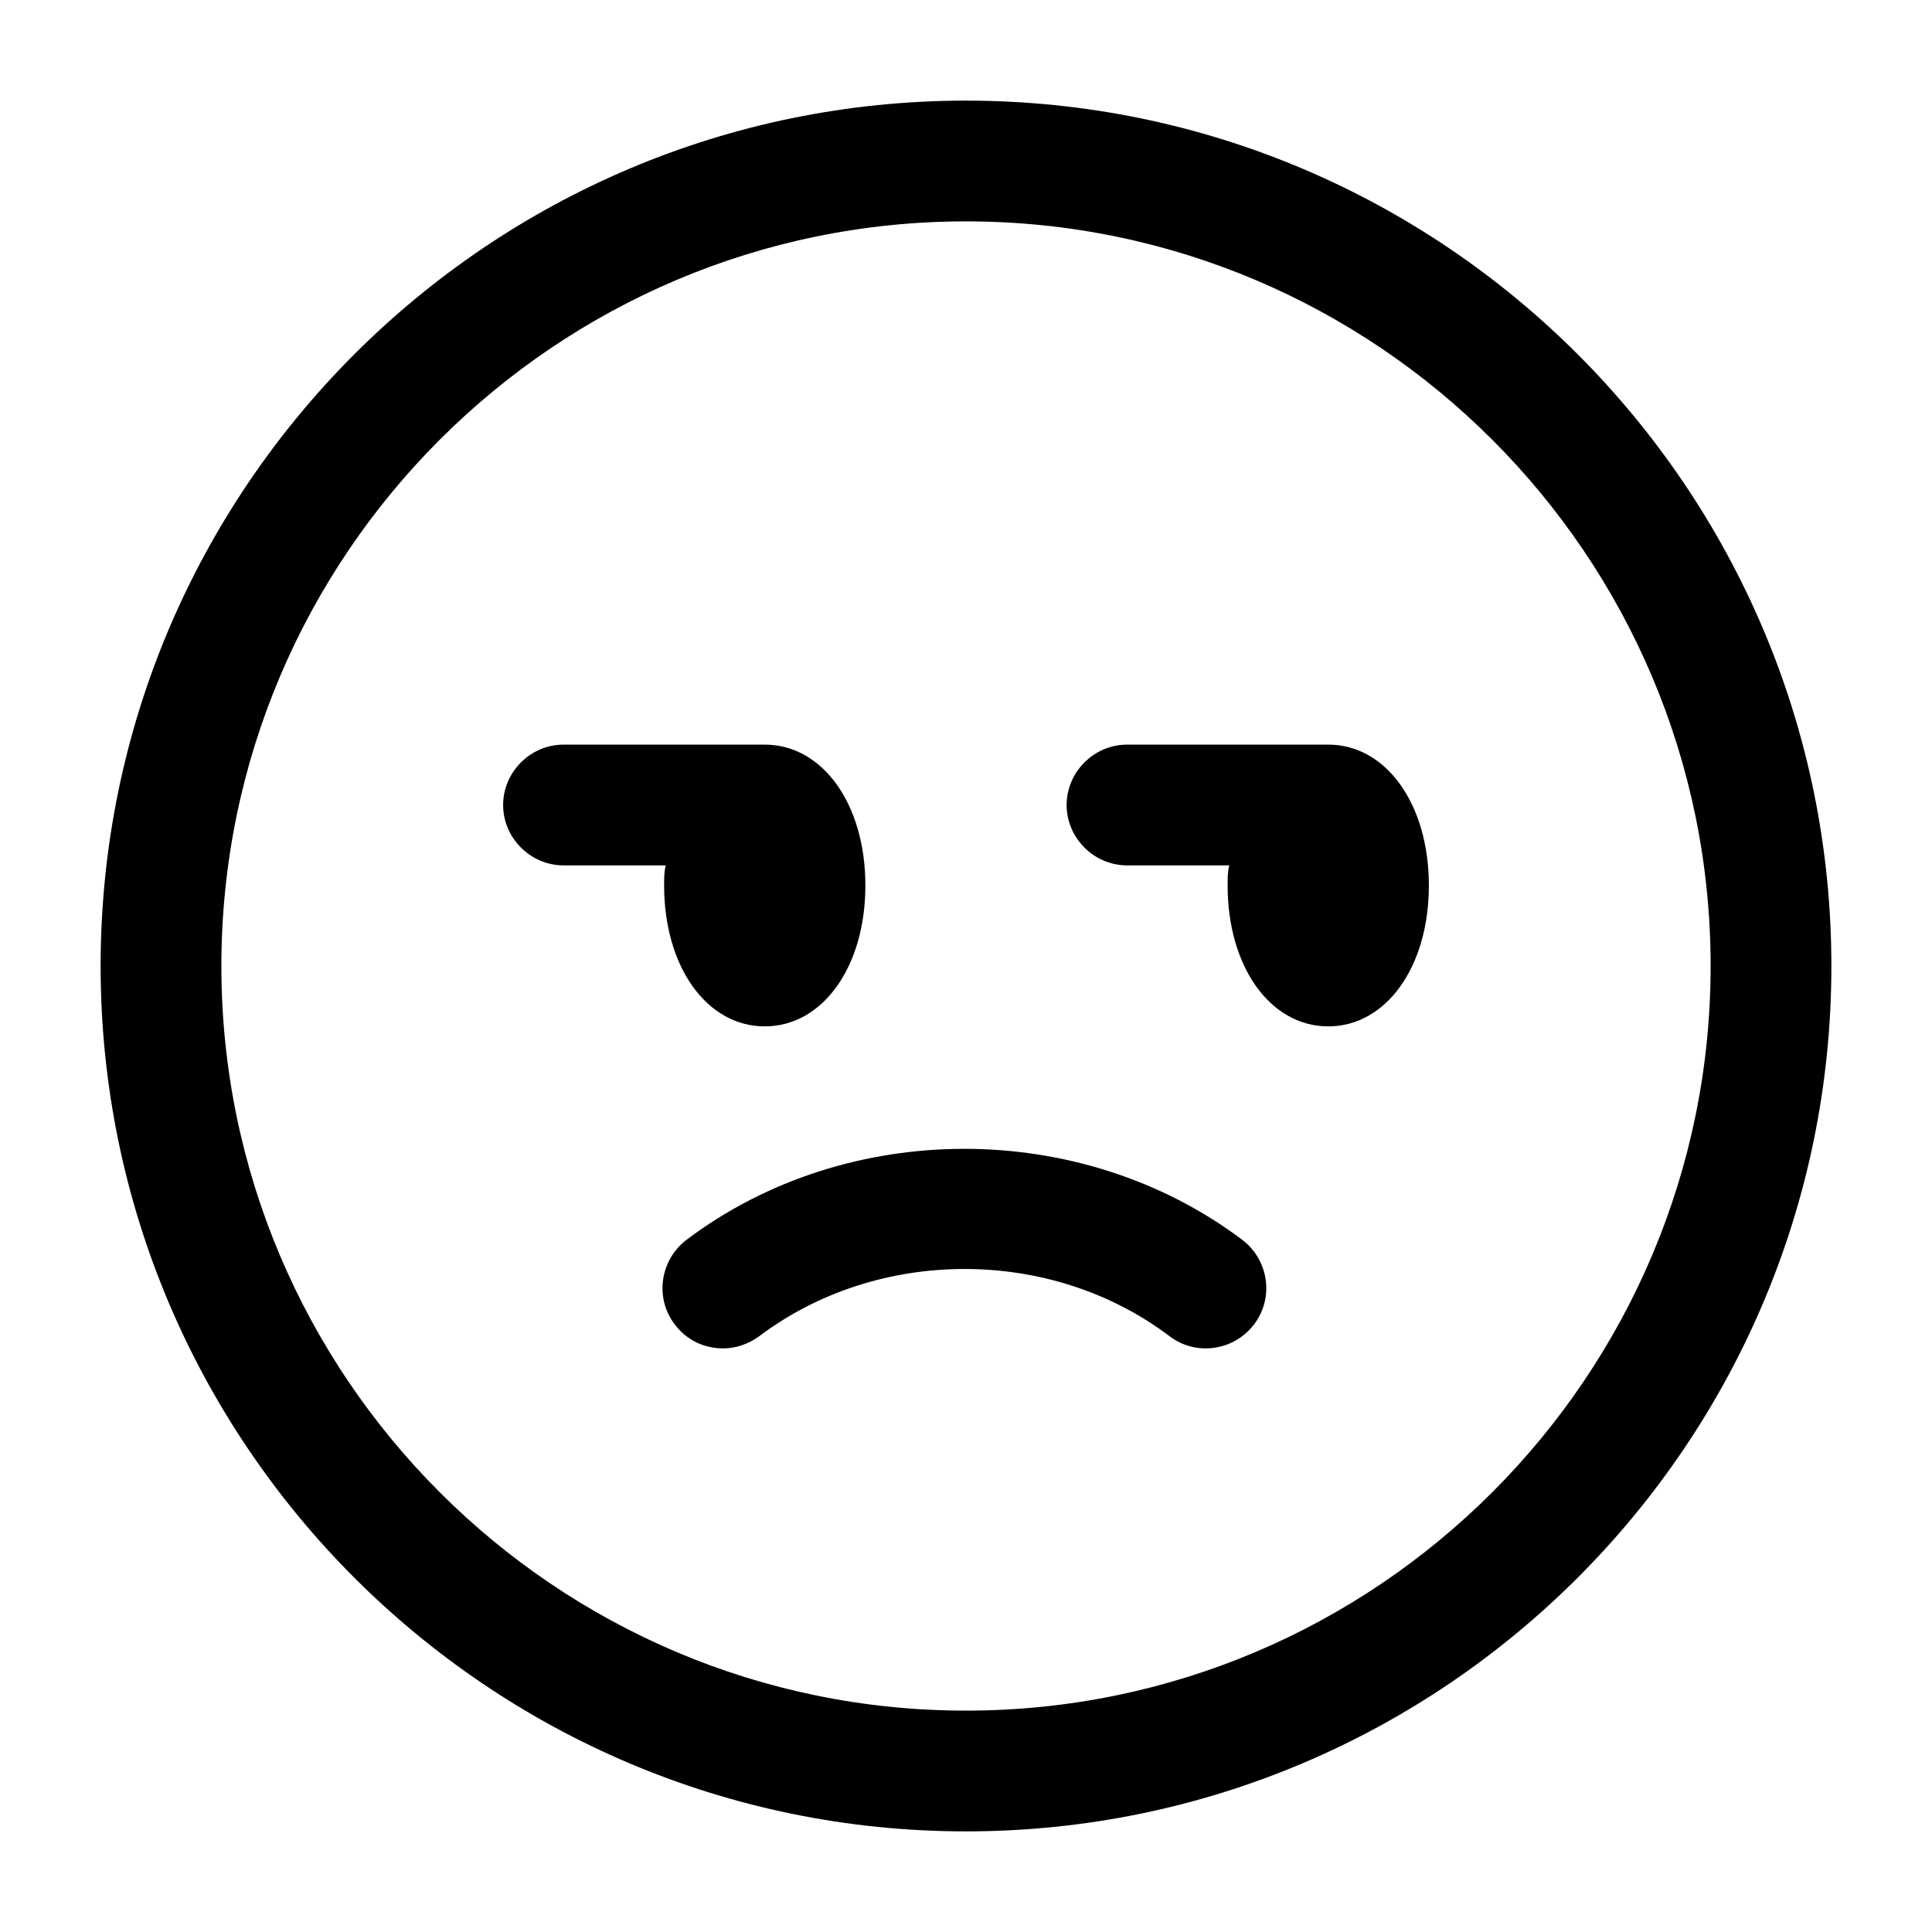 <svg width="24" height="24" viewBox="0 0 24 24" fill="none" xmlns="http://www.w3.org/2000/svg">
<path d="M12 1.25C6.07 1.25 1.25 6.07 1.25 12C1.25 17.93 6.07 22.75 12 22.75C17.93 22.75 22.75 17.93 22.75 12C22.75 6.07 17.93 1.25 12 1.25ZM12 21.25C6.9 21.25 2.75 17.1 2.75 12C2.75 6.9 6.9 2.75 12 2.75C17.1 2.75 21.25 6.9 21.25 12C21.25 17.1 17.1 21.25 12 21.25ZM17.75 11C17.75 12.01 17.22 12.75 16.5 12.75C15.78 12.75 15.25 12.01 15.25 11C15.25 10.91 15.25 10.83 15.27 10.75H14C13.59 10.75 13.25 10.41 13.25 10C13.25 9.59 13.59 9.25 14 9.25H16.5C17.22 9.25 17.75 9.99 17.75 11ZM8.27 10.75H7C6.59 10.75 6.25 10.41 6.25 10C6.25 9.59 6.59 9.25 7 9.25H9.5C10.22 9.25 10.75 9.99 10.75 11C10.75 12.01 10.22 12.75 9.5 12.75C8.78 12.75 8.25 12.01 8.25 11C8.25 10.91 8.25 10.83 8.27 10.75ZM15.43 15.4C15.76 15.65 15.83 16.12 15.58 16.45C15.33 16.78 14.86 16.85 14.53 16.6C13.05 15.48 10.9 15.49 9.43 16.6C9.29 16.7 9.14 16.75 8.98 16.75C8.75 16.75 8.53 16.65 8.38 16.45C8.13 16.12 8.2 15.65 8.53 15.4C10.52 13.9 13.42 13.89 15.43 15.4Z" fill="black"/>
</svg>
